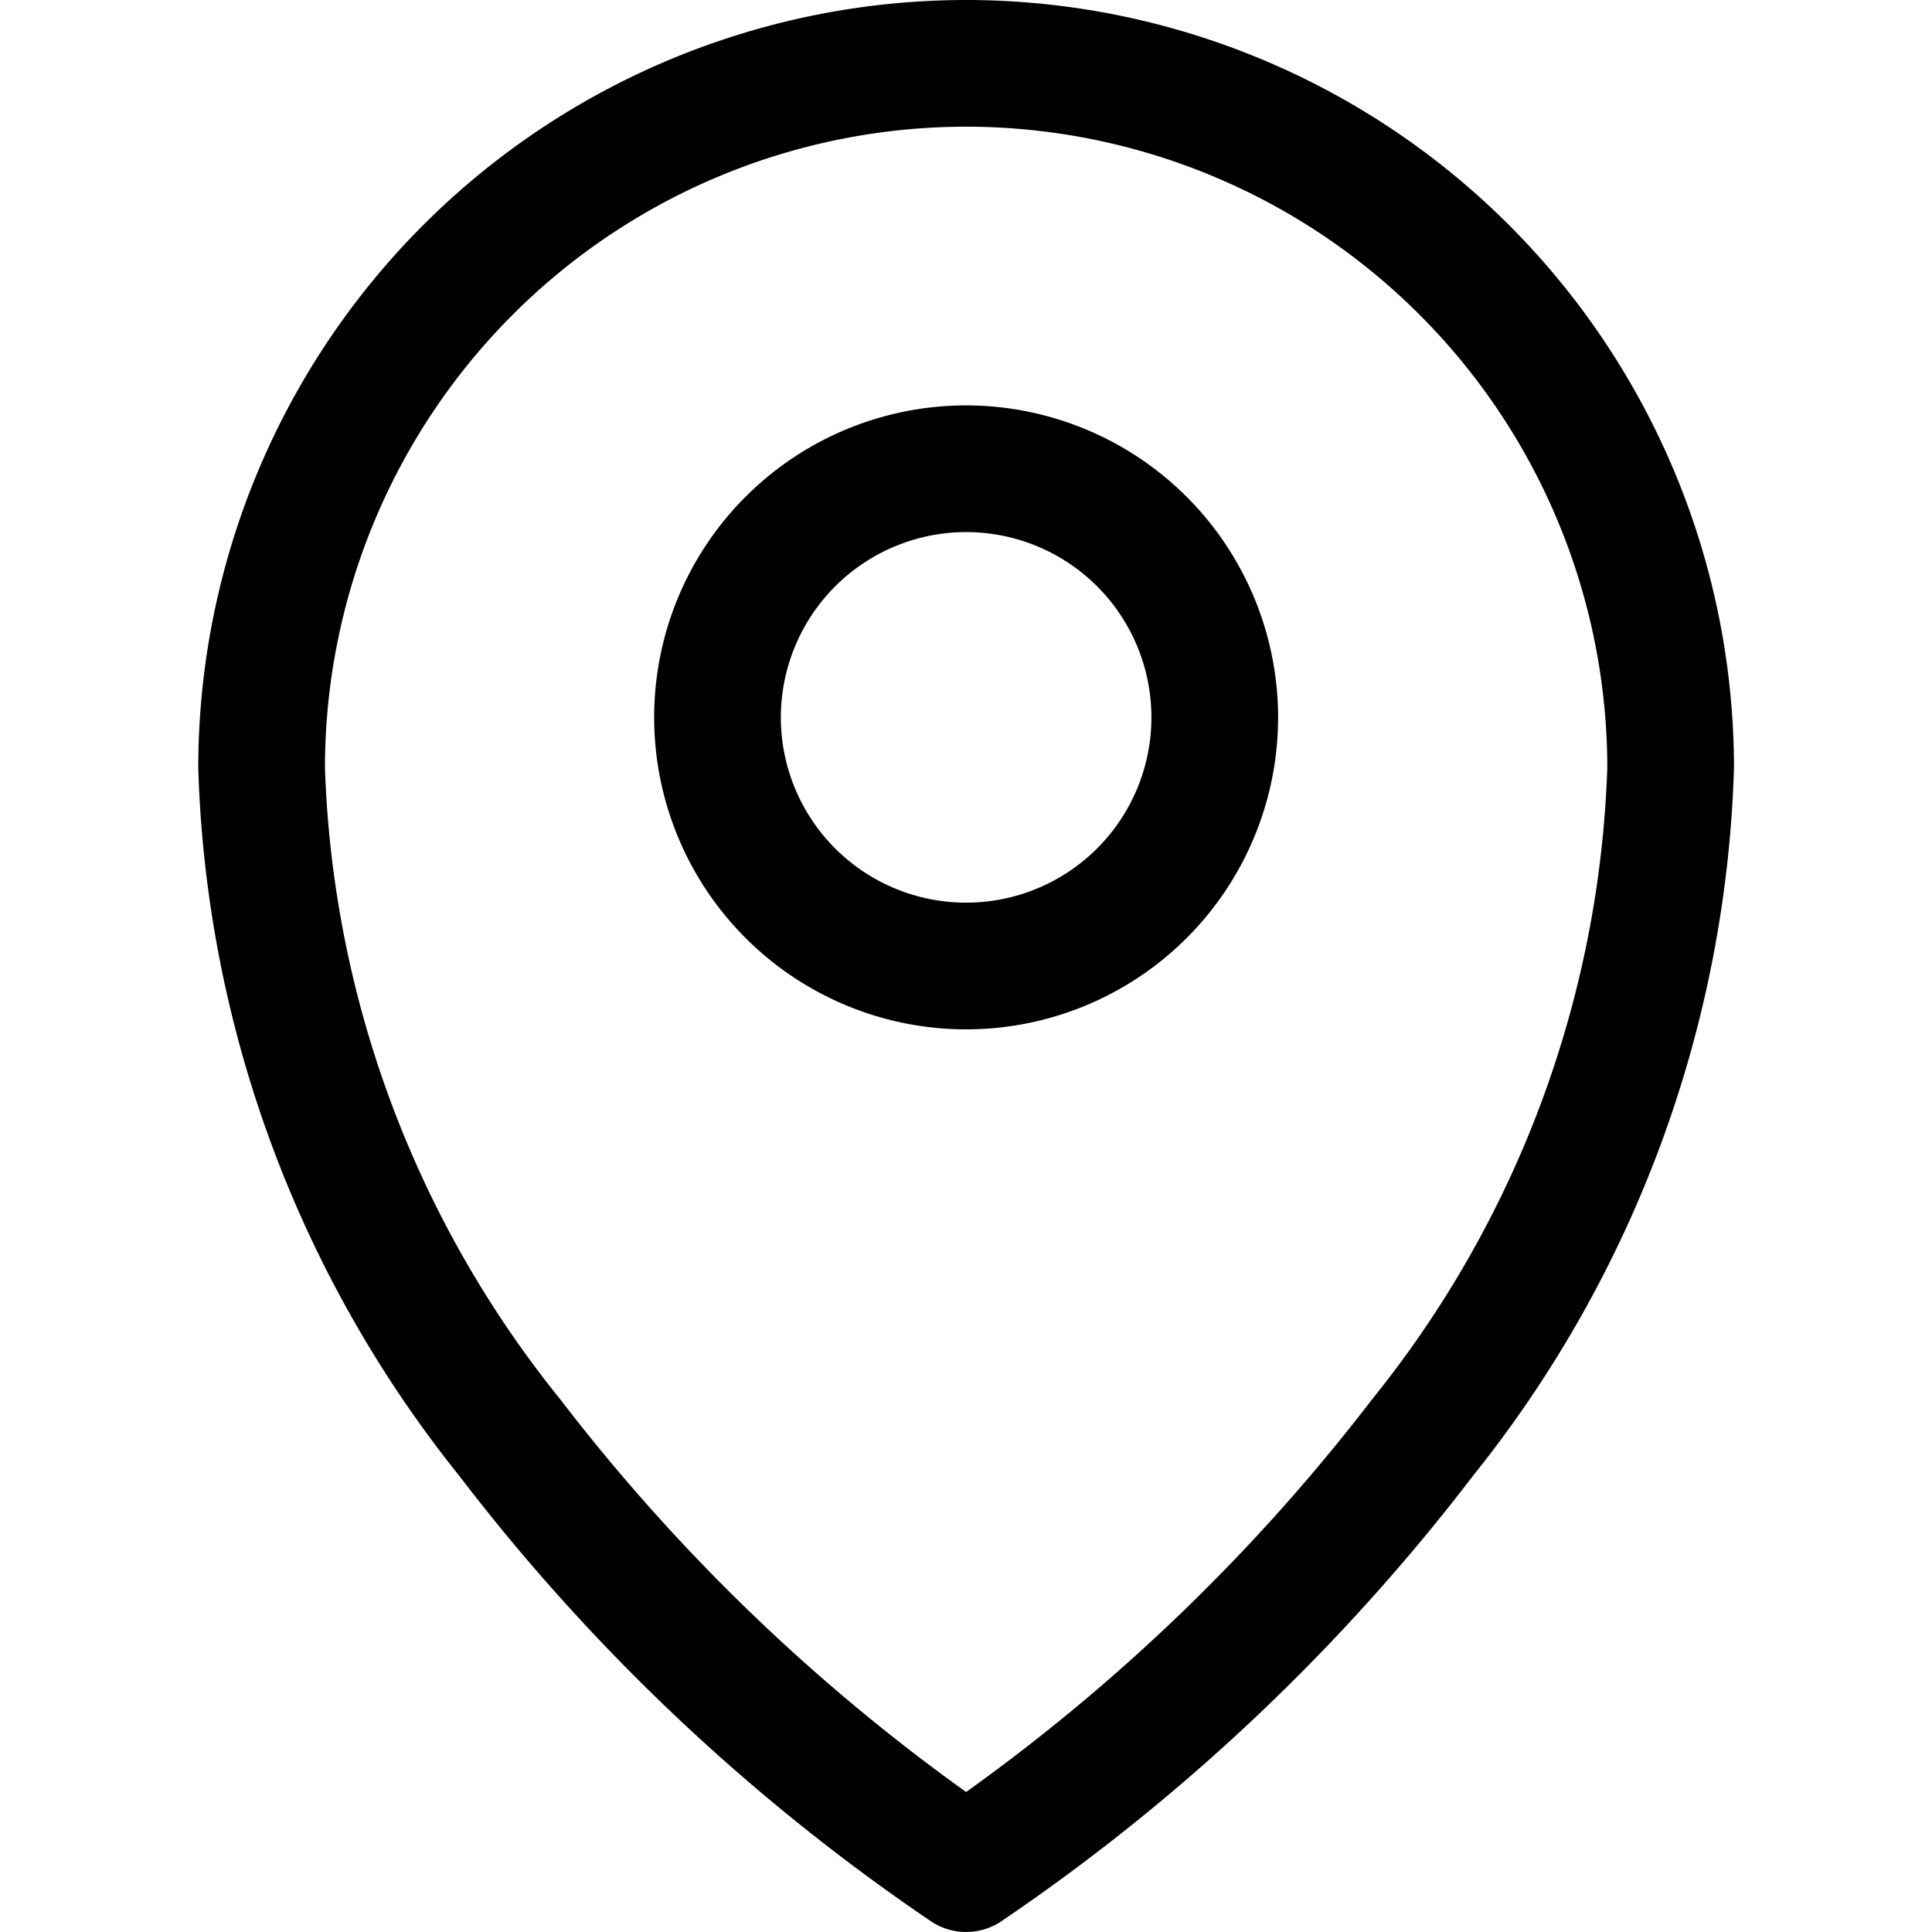<?xml version="1.0" encoding="utf-8"?>
<svg fill="#000000" width="800px" height="800px" viewBox="-3.13 0 30.5 30.5" id="_05_-_Location" data-name="05 - Location" xmlns="http://www.w3.org/2000/svg">
  <path id="Path_223" data-name="Path 223" d="M16,7.4a4.925,4.925,0,1,0,4.925,4.925A4.928,4.928,0,0,0,16,7.4Zm0,2a2.925,2.925,0,1,1-2.925,2.925A2.927,2.927,0,0,1,16,9.4Z" transform="translate(-3.878 -1)" fill-rule="evenodd"/>
  <path id="Path_224" data-name="Path 224" d="M16,1A12.128,12.128,0,0,0,3.878,13.122,18.744,18.744,0,0,0,7.994,24.293a31.929,31.929,0,0,0,7.47,7.051,1,1,0,0,0,1.072,0,31.929,31.929,0,0,0,7.47-7.051,18.744,18.744,0,0,0,4.116-11.171A12.128,12.128,0,0,0,16,1Zm0,2A10.127,10.127,0,0,1,26.122,13.122a16.749,16.749,0,0,1-3.714,9.97A30.284,30.284,0,0,1,16,29.29a30.284,30.284,0,0,1-6.408-6.2,16.749,16.749,0,0,1-3.714-9.97A10.127,10.127,0,0,1,16,3Z" transform="translate(-3.878 -1)" fill-rule="evenodd"/>
</svg>